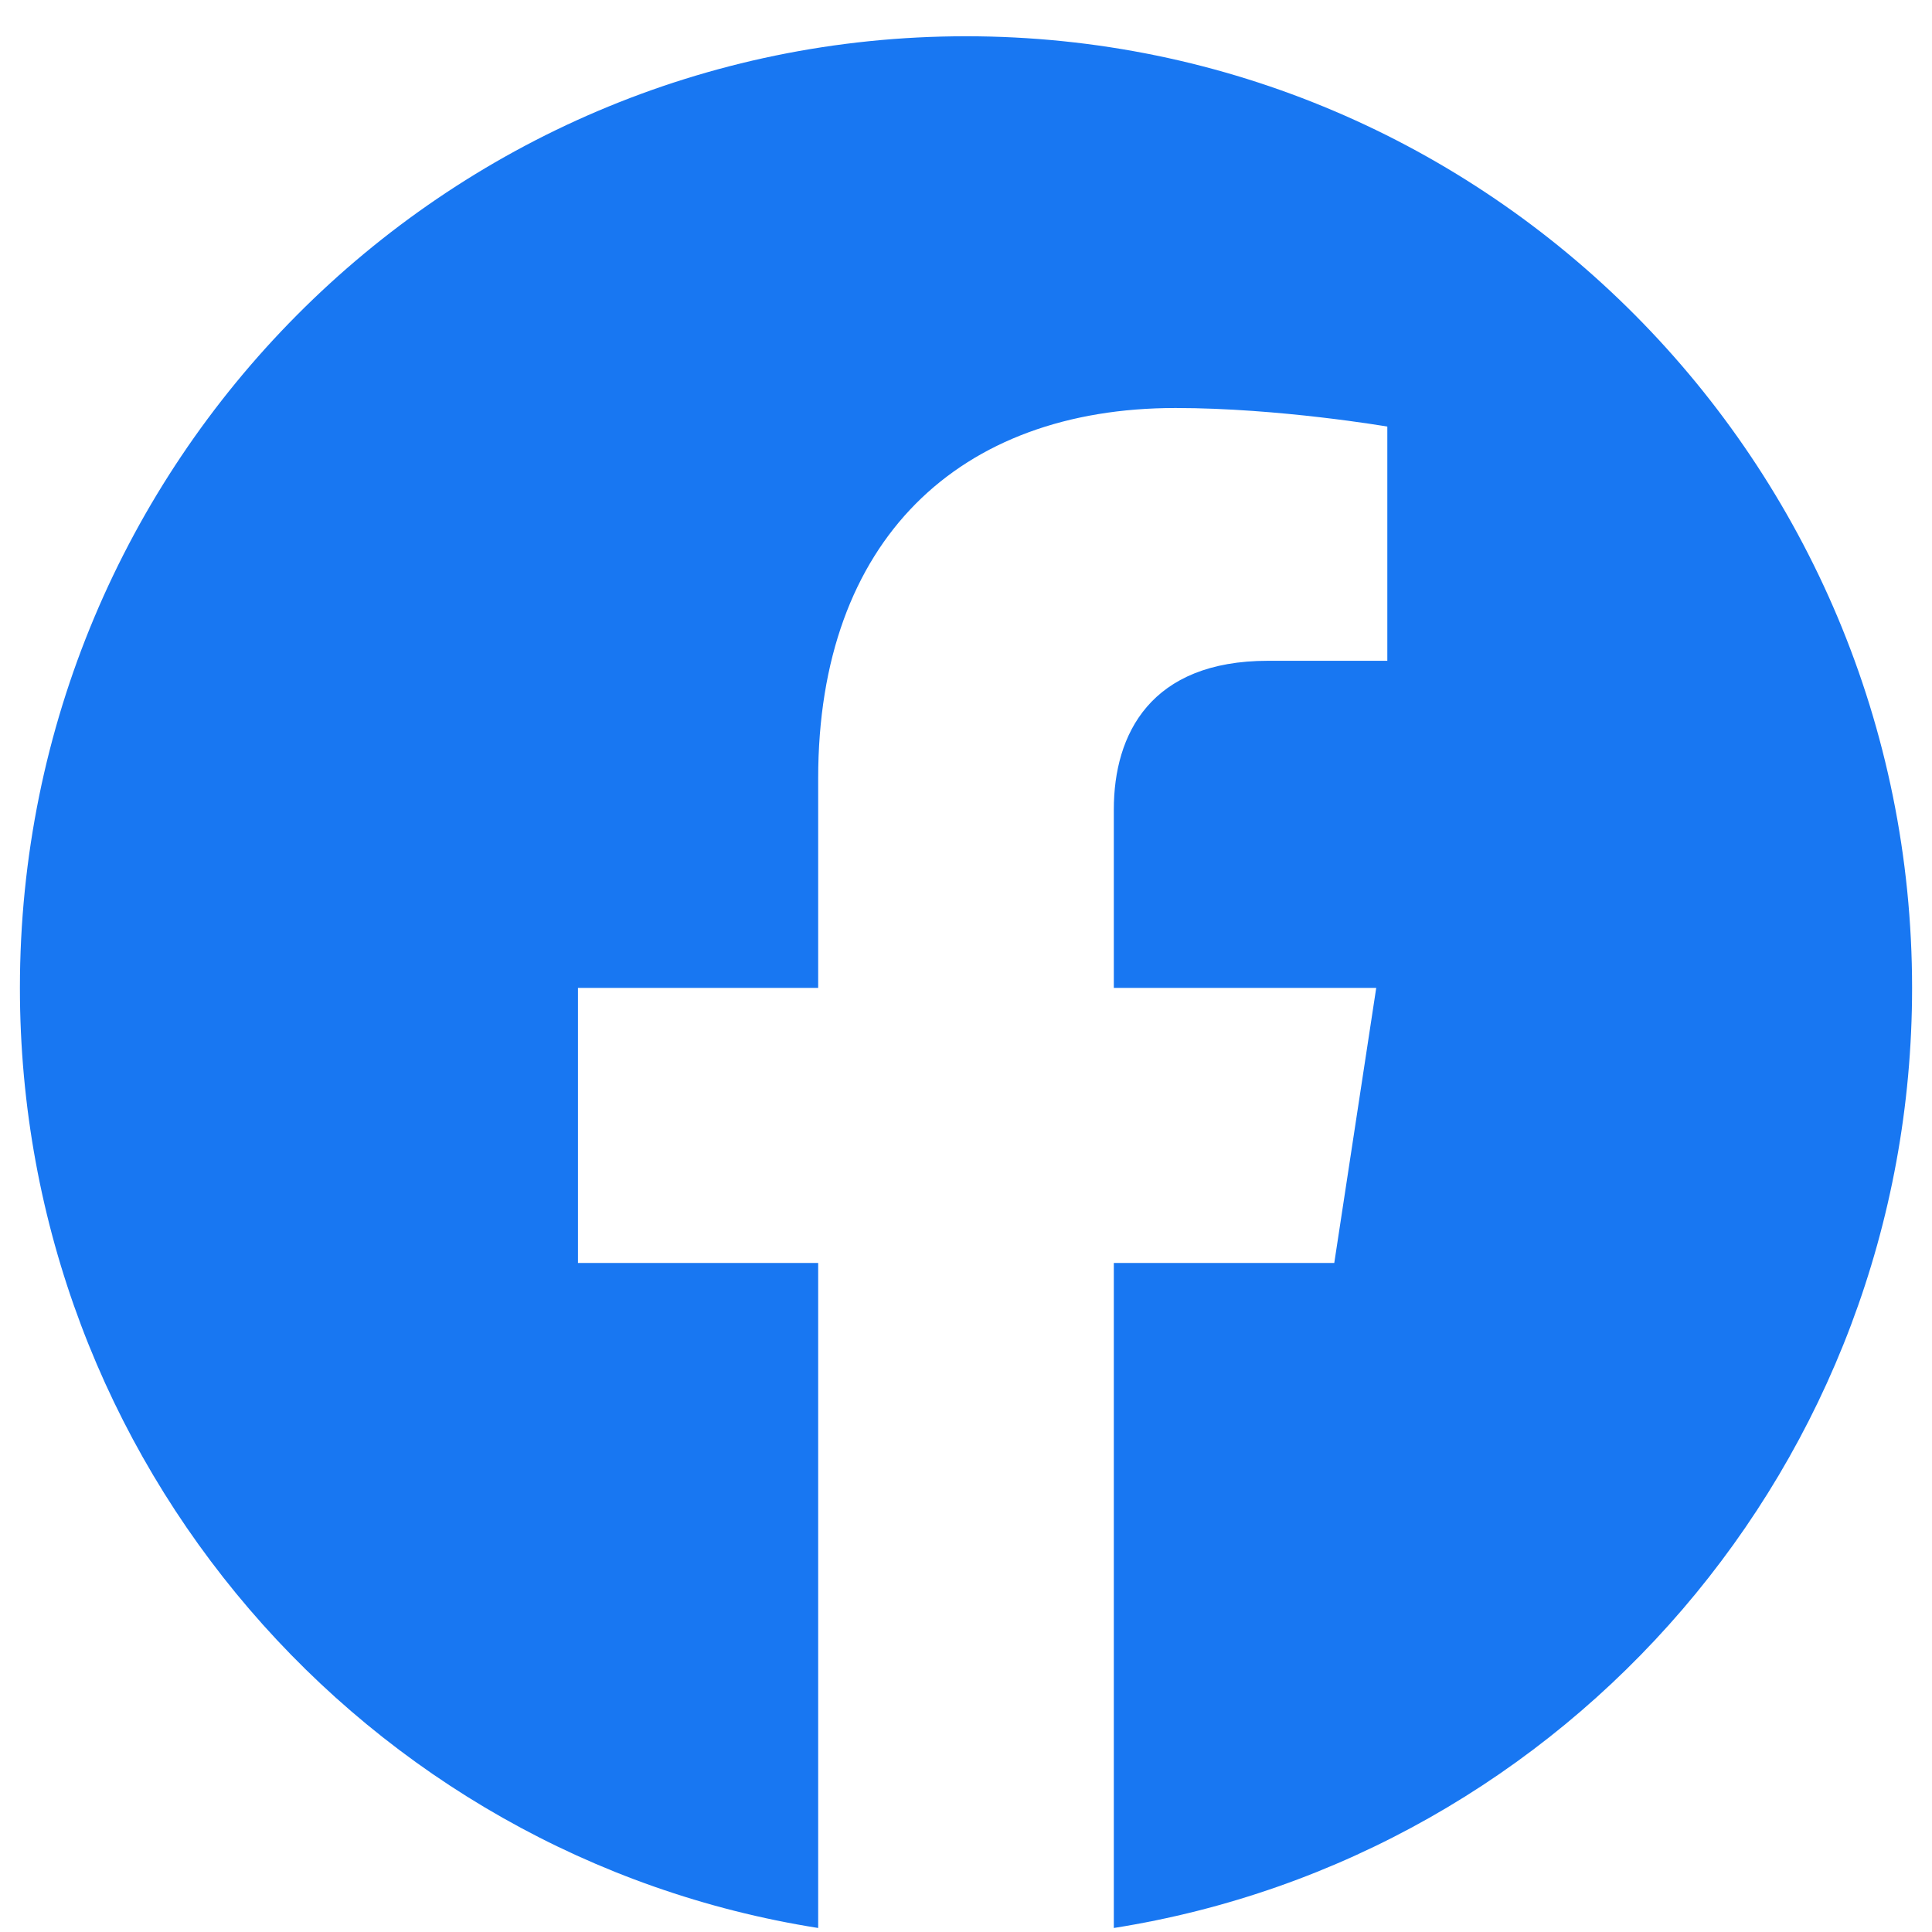 <svg width="39" height="39" viewBox="0 0 39 39" fill="none" xmlns="http://www.w3.org/2000/svg">
<path fill-rule="evenodd" clip-rule="evenodd" d="M38.598 19.942C38.598 9.333 30.047 0.732 19.5 0.732C8.953 0.732 0.402 9.333 0.402 19.942C0.402 29.531 7.386 37.478 16.516 38.919V25.495H11.667V19.942H16.516V15.71C16.516 10.896 19.367 8.236 23.73 8.236C25.819 8.236 28.005 8.611 28.005 8.611V13.339H25.596C23.224 13.339 22.484 14.82 22.484 16.339V19.942H27.781L26.934 25.495H22.484V38.919C31.614 37.478 38.598 29.531 38.598 19.942Z" fill="#1877F2"/>
</svg>
